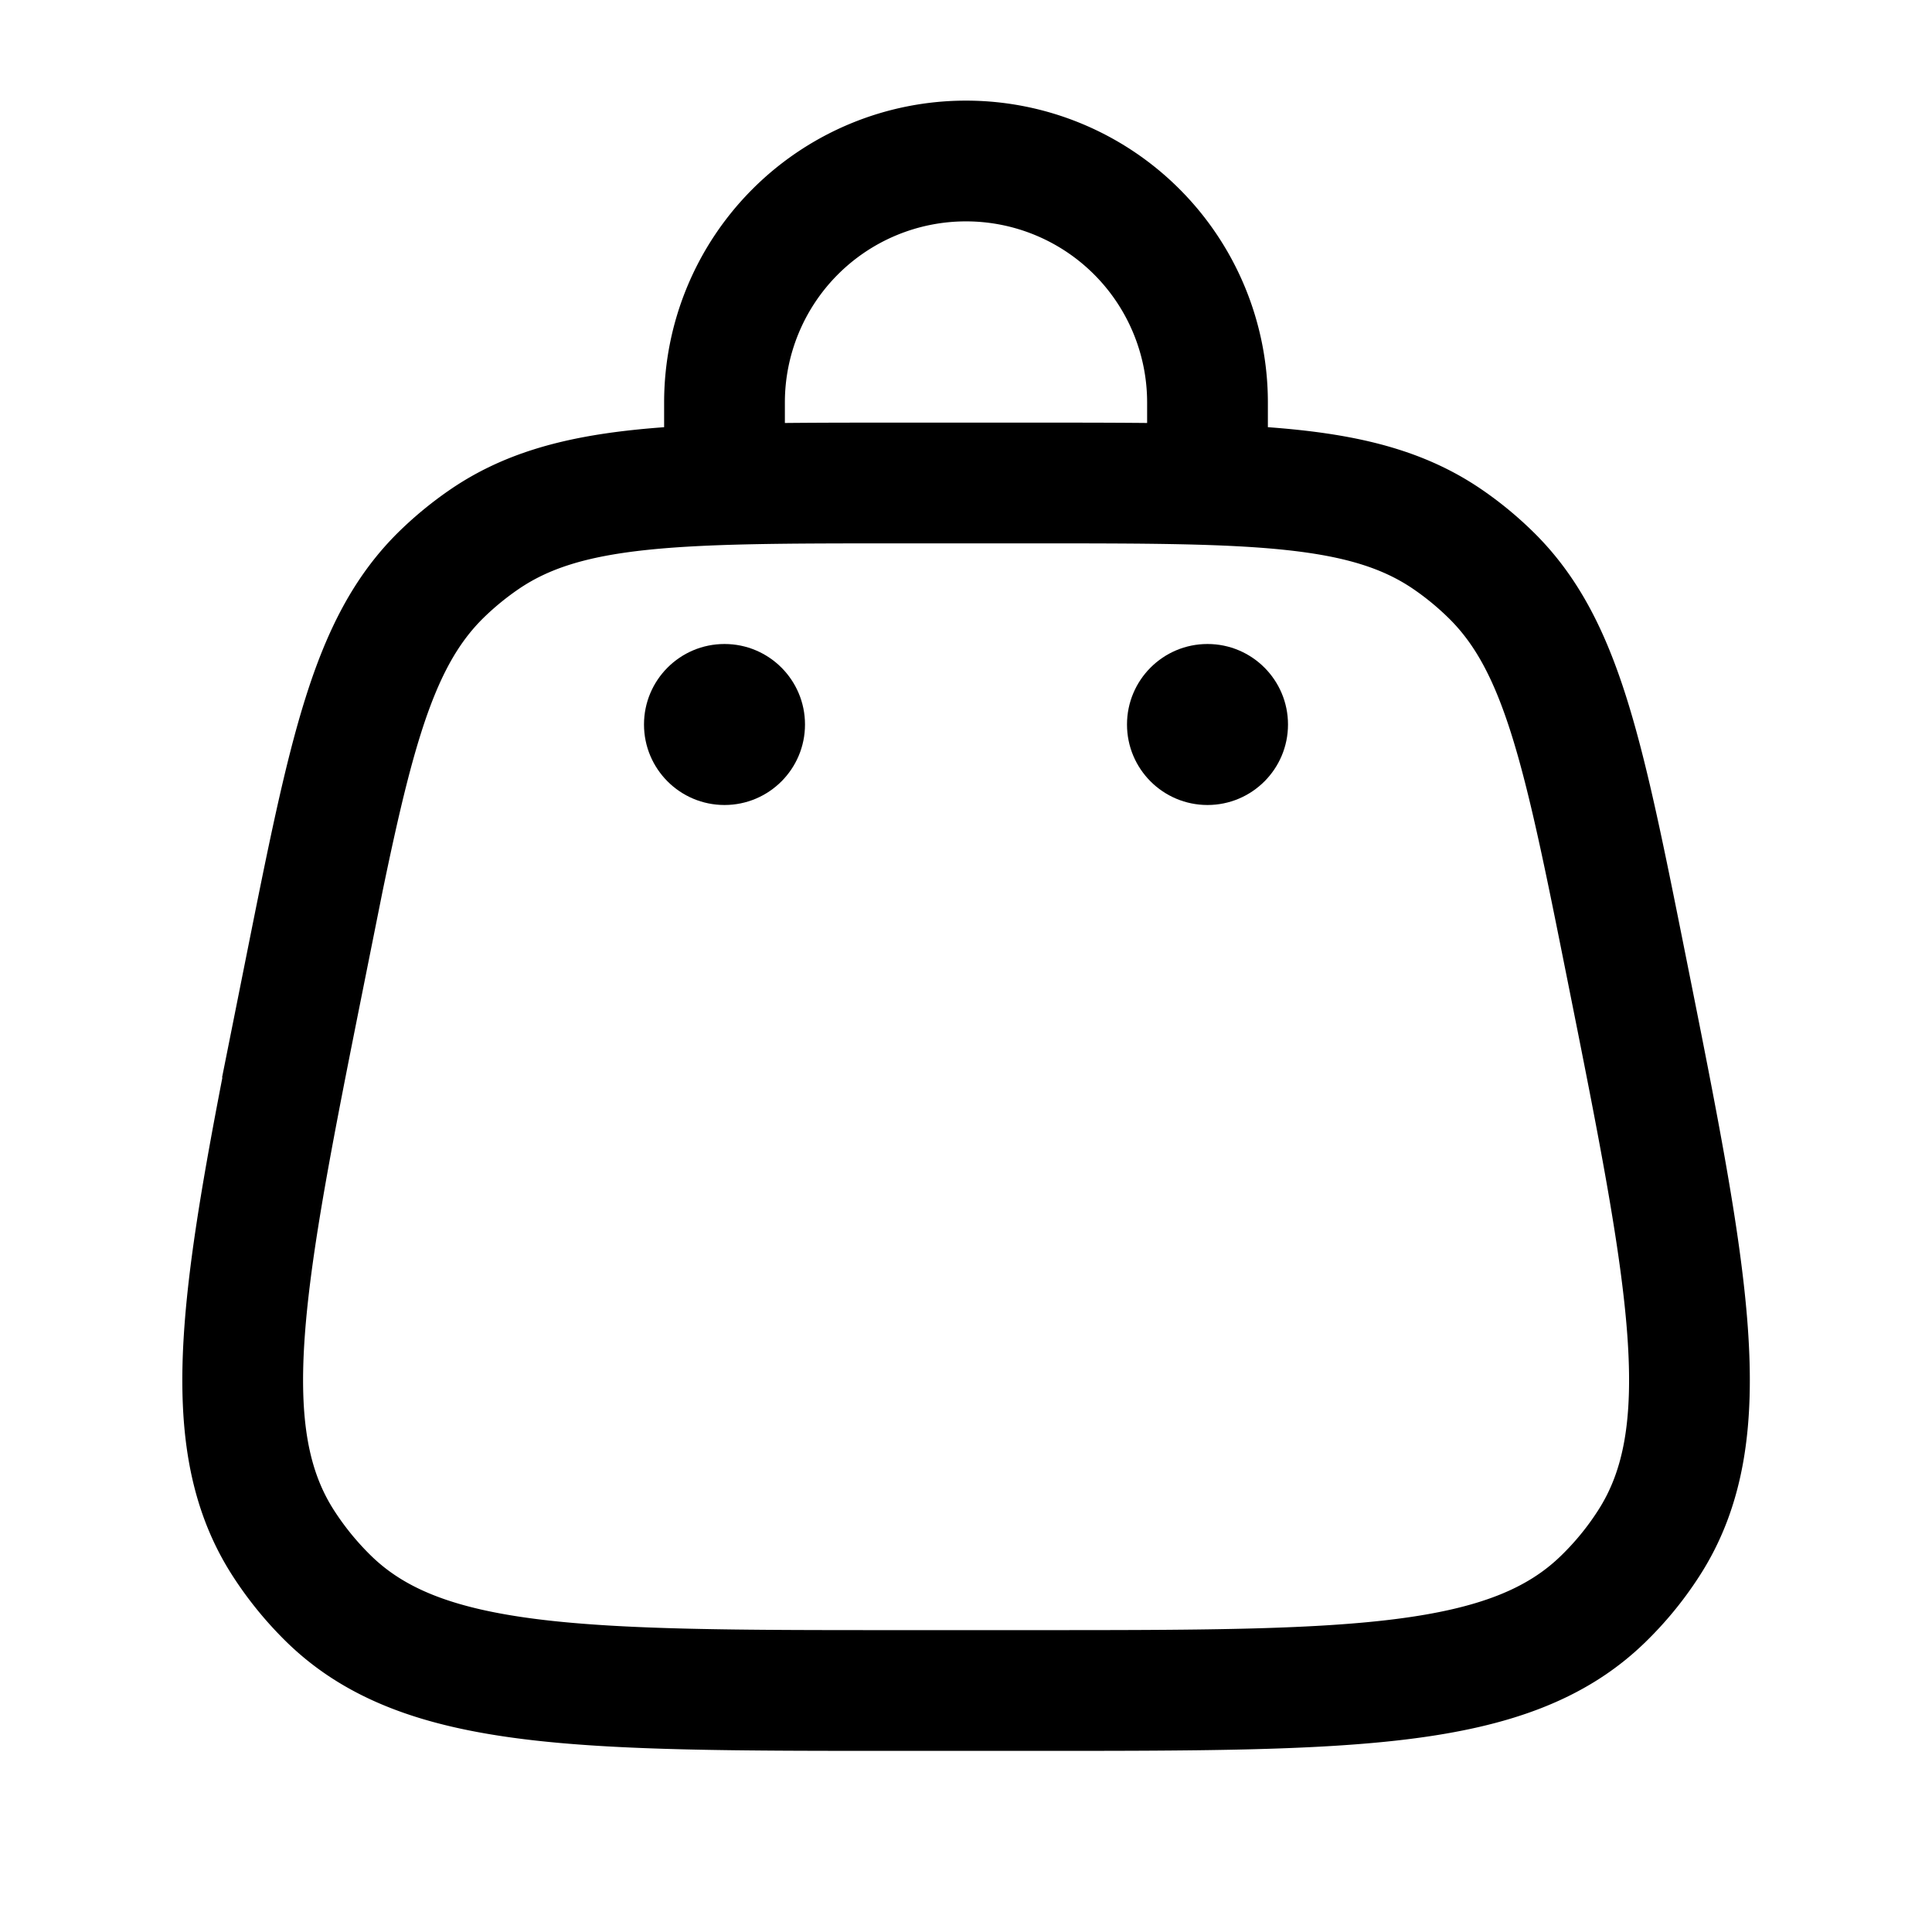 <svg width="512" height="512" viewBox="0 0 24 24" xmlns="http://www.w3.org/2000/svg">
    <g fill="none">
        <path stroke="#000000" stroke-width="1.5" d="M3.794 12.03C4.331 9.342 4.6 8 5.487 7.134a4 4 0 0 1 .53-.434C7.04 6 8.41 6 11.15 6h1.703c2.739 0 4.108 0 5.13.7c.19.13.367.276.53.435c.888.865 1.157 2.208 1.694 4.894c.771 3.856 1.157 5.784.269 7.15c-.16.248-.348.477-.56.683C18.75 21 16.785 21 12.853 21H11.15c-3.933 0-5.899 0-7.065-1.138a3.998 3.998 0 0 1-.559-.683c-.888-1.366-.502-3.294.27-7.15Z"/>
        <circle cx="15" cy="9" r="1" fill="#000000"/>
        <circle cx="9" cy="9" r="1" fill="#000000"/>
        <path stroke="#000000" stroke-linecap="round" stroke-width="1.5" d="M9 6V5a3 3 0 1 1 6 0v1"/>
    </g>
</svg>